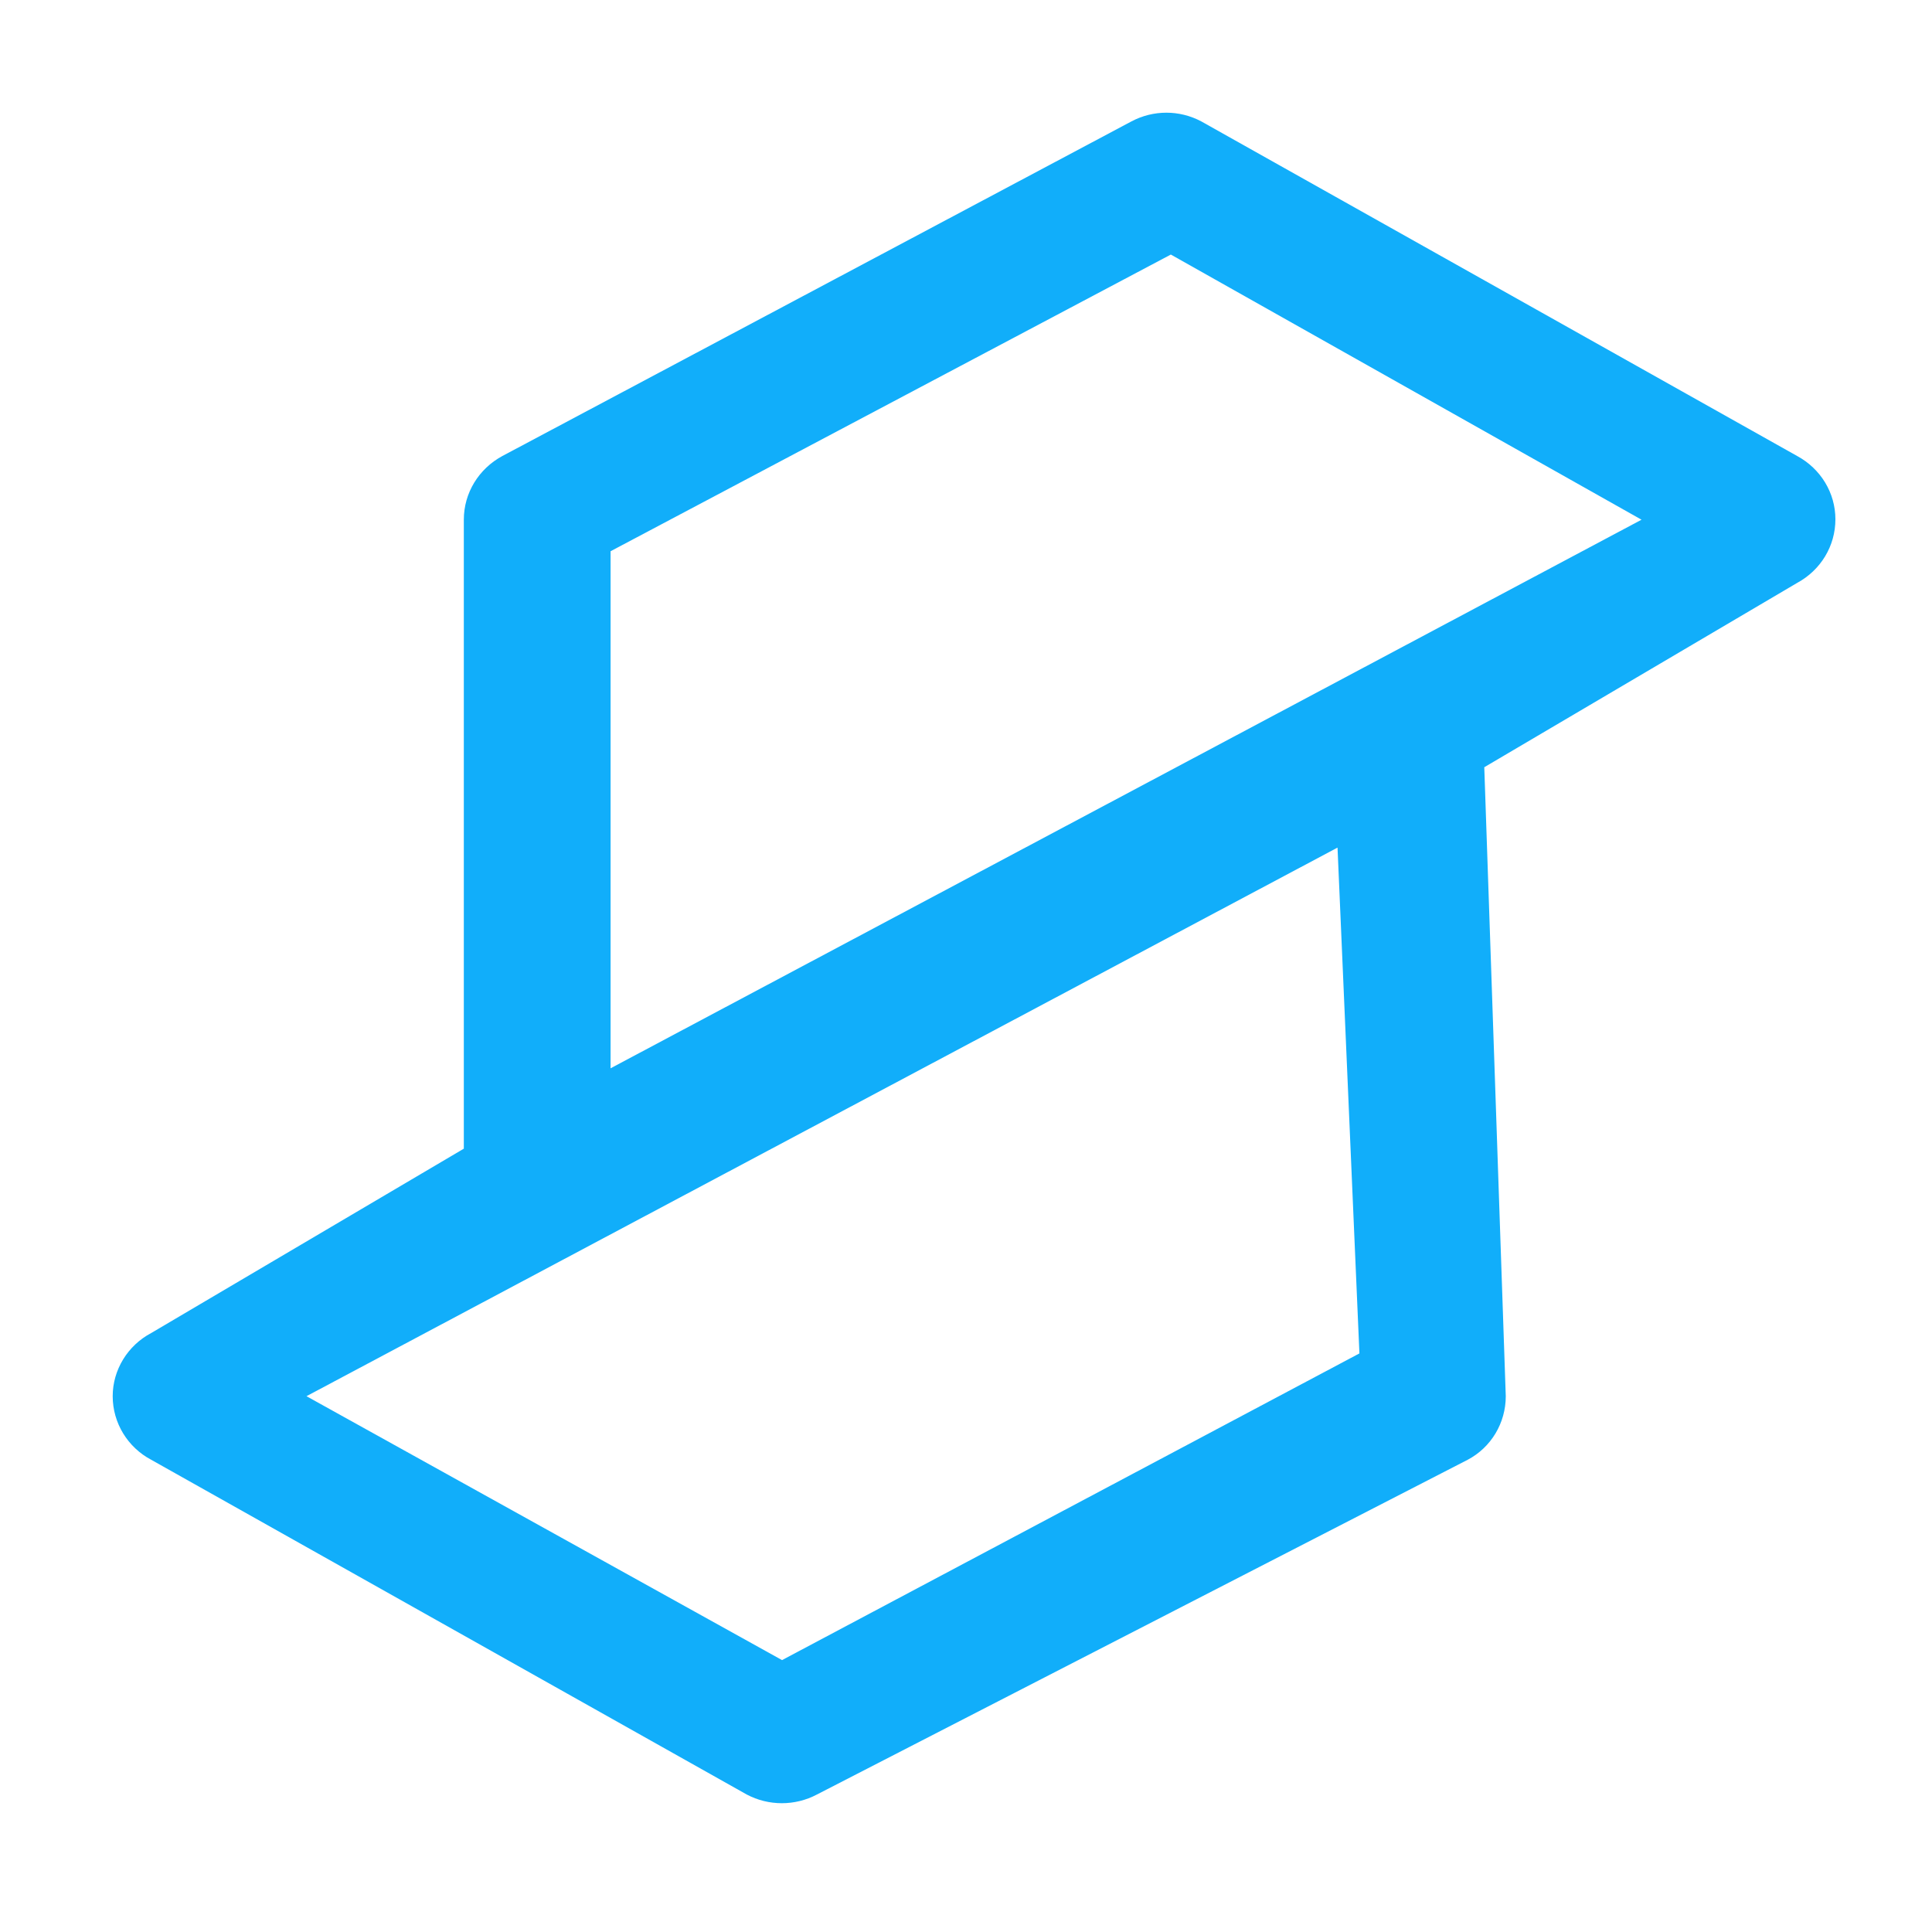 <?xml version="1.0" encoding="UTF-8"?>
<svg width="120px" height="120px" viewBox="0 0 120 120" version="1.1" xmlns="http://www.w3.org/2000/svg" xmlns:xlink="http://www.w3.org/1999/xlink">
    <title>housfy/icon/housfy_principal    </title>
    <g id="housfy/icon/housfy_principal----" stroke="none" stroke-width="1" fill="none" fill-rule="evenodd">
        <path d="M74.612,7.539 L111.628,28.325 C113.091,29.119 114,30.614 114,32.254 C114,33.914 113.091,35.408 111.628,36.203 L92.191,47.654 L93.526,86.72 C93.526,88.386 92.617,89.9 91.16,90.669 L50.74,111.461 C49.38,112.18 47.742,112.18 46.382,111.461 L9.392,90.669 C7.935,89.9 7,88.386 7,86.72 C7,85.08 7.935,83.567 9.392,82.797 L28.809,71.346 L28.809,32.28 C28.809,30.614 29.737,29.119 31.2,28.325 L70.279,7.539 C71.64,6.82 73.251,6.82 74.612,7.539 Z M83.076,52.646 L19.036,86.72 L48.574,103.112 L84.436,84.063 L83.076,52.646 Z M72.723,15.811 L37.924,34.238 L37.924,66.354 L101.958,32.28 L72.723,15.811 Z" id="Combined-Shape" fill="#11AEFA"></path>
    </g>
</svg>